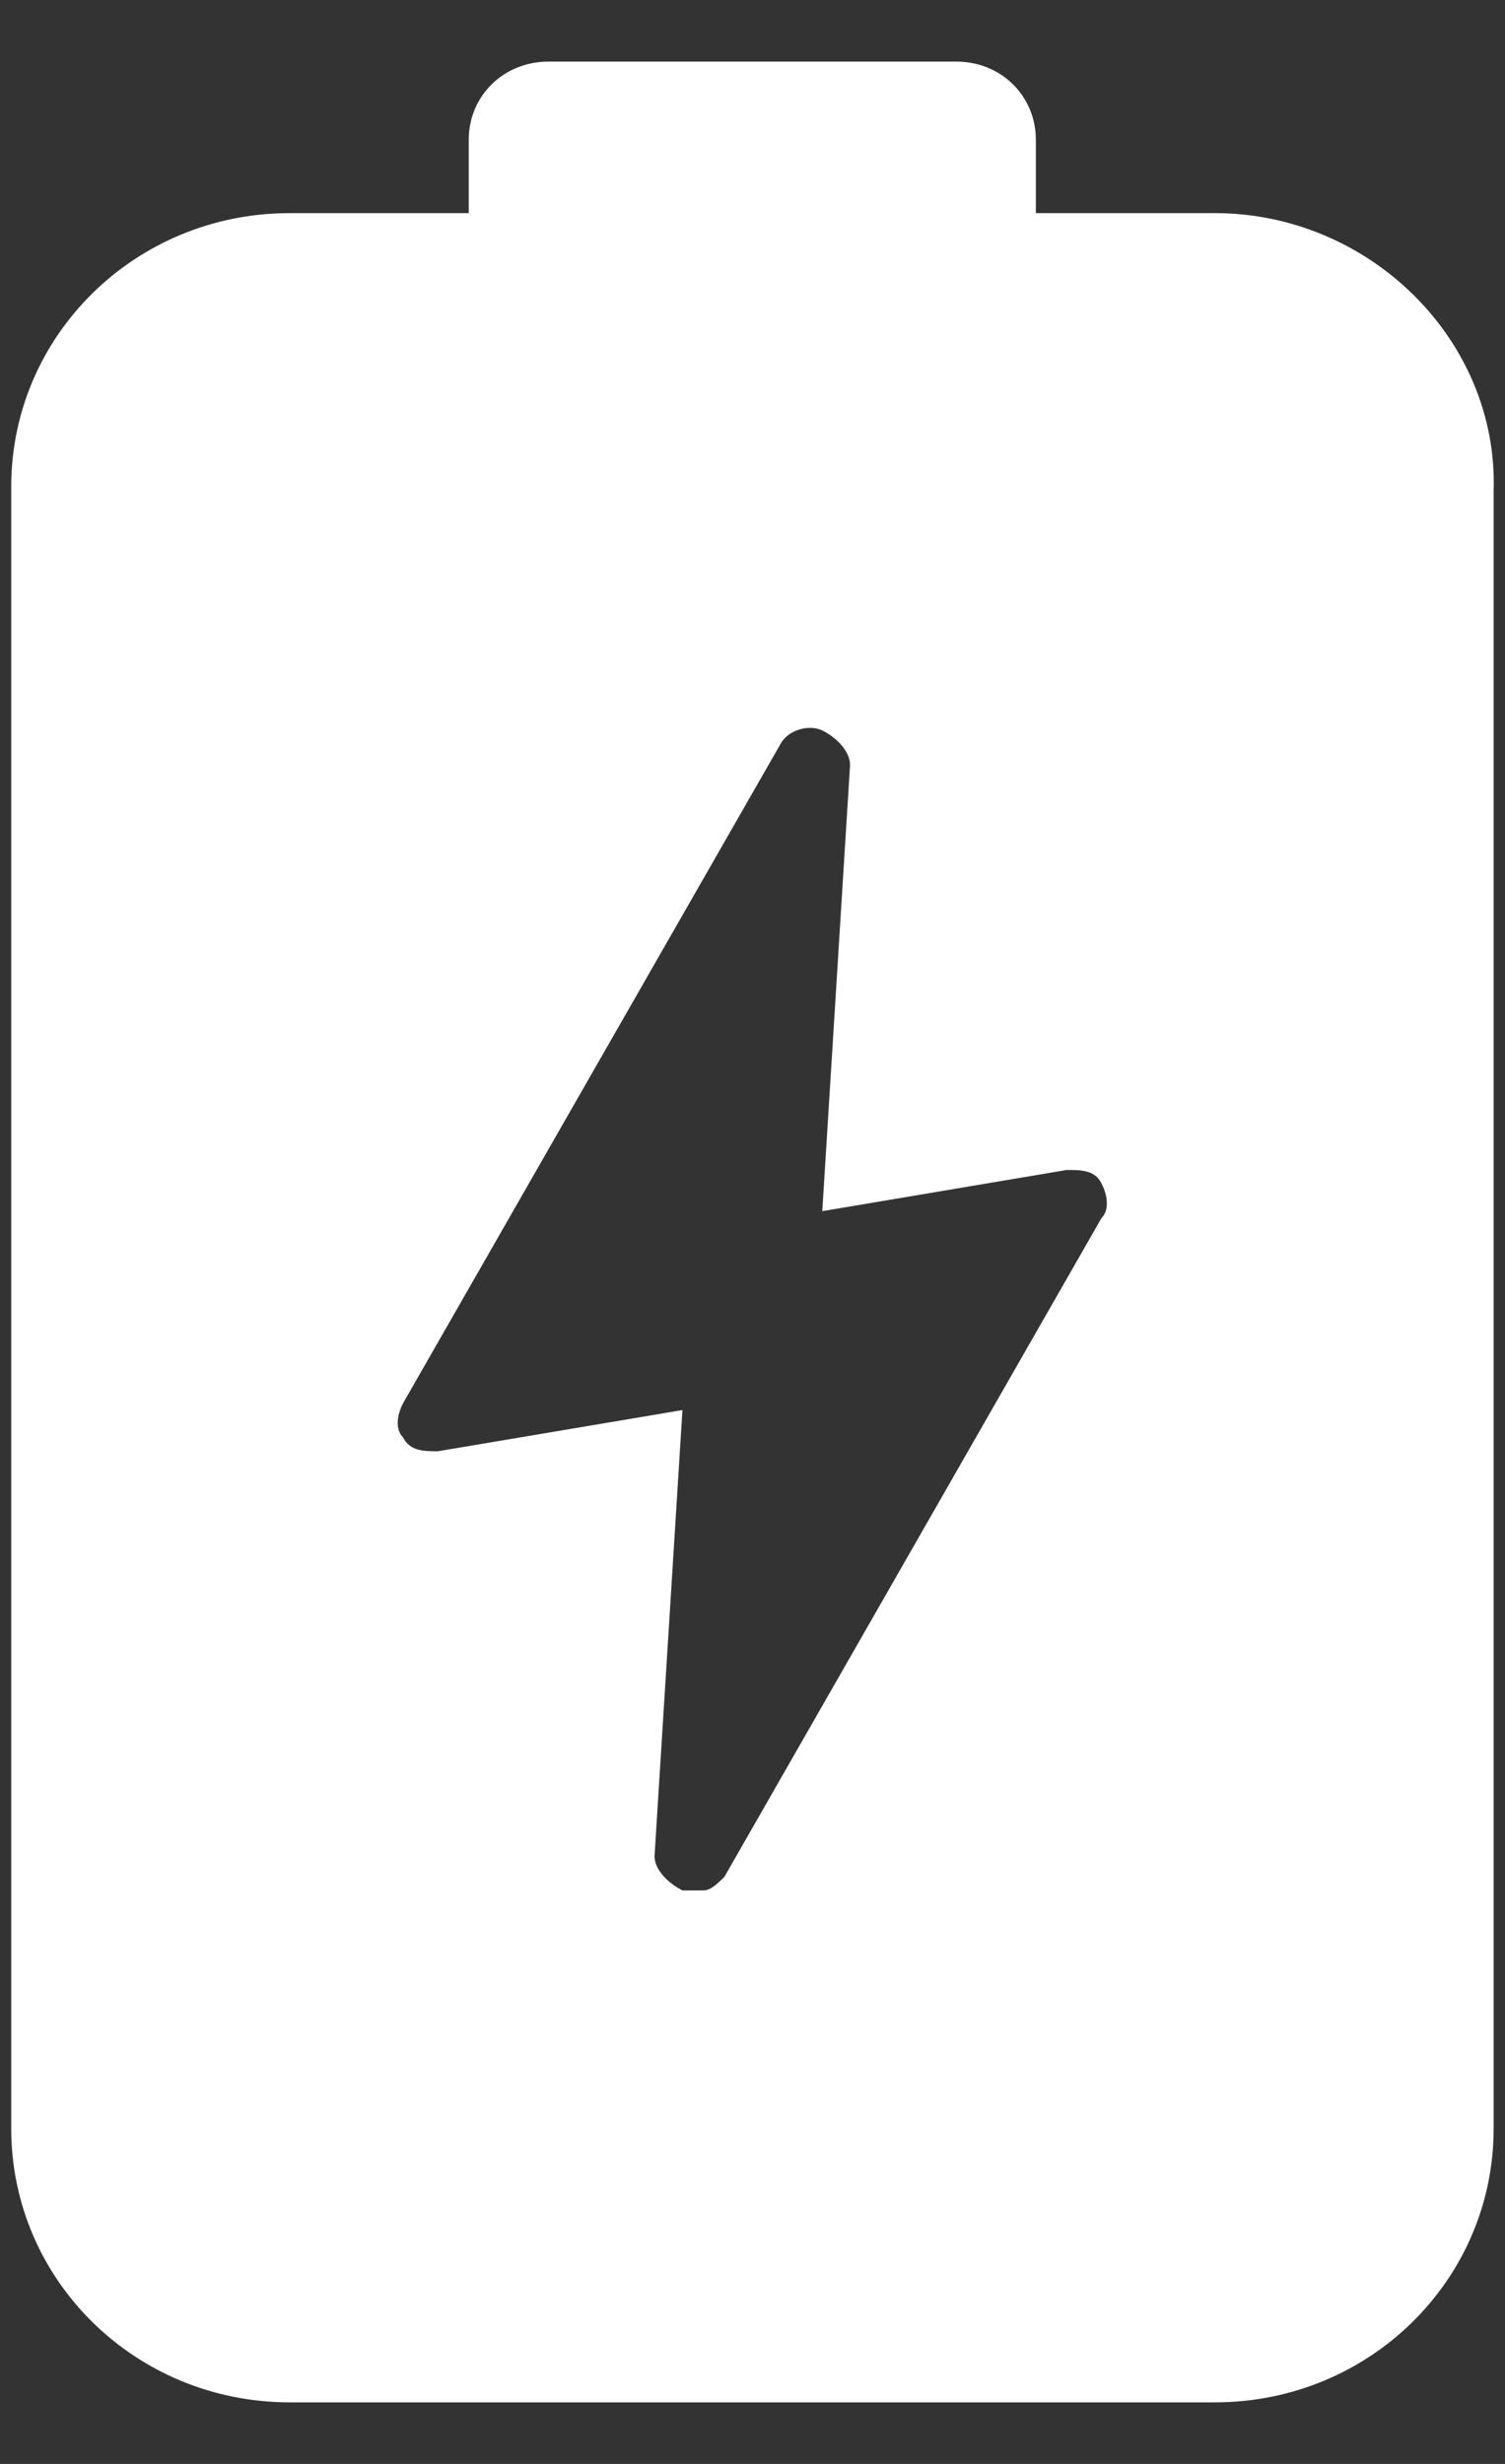 <svg width="11" height="18" viewBox="0 0 11 18" fill="none" xmlns="http://www.w3.org/2000/svg">
<rect x="0" y="0" width="11" height="18" fill="#333333" stroke="none"/>
<g clip-path="url(#clip0_227_564)">
<path d="M8.88 1.557H7.571V1.021C7.571 0.7 7.316 0.45 6.99 0.45H4.009C3.681 0.45 3.426 0.7 3.426 1.021V1.557H2.117C0.99 1.557 0.082 2.45 0.082 3.555V15.55C0.082 16.657 0.99 17.55 2.117 17.55H8.88C10.008 17.55 10.917 16.657 10.917 15.55V3.591C10.954 2.484 10.008 1.557 8.88 1.557ZM3.201 10.602C3.1 10.602 2.997 10.602 2.946 10.501C2.894 10.45 2.894 10.352 2.946 10.251L5.703 5.438C5.755 5.336 5.907 5.288 6.01 5.336C6.113 5.387 6.213 5.488 6.213 5.589L6.01 8.848L7.797 8.547C7.9 8.547 8.003 8.547 8.051 8.646C8.103 8.747 8.103 8.848 8.051 8.898L5.294 13.712C5.245 13.76 5.194 13.81 5.142 13.81H4.988C4.887 13.76 4.784 13.661 4.784 13.56L4.988 10.301L3.201 10.602Z" fill="white"/>
</g>
<defs>
<clipPath id="clip0_227_564">
<rect width="11" height="18" fill="white"/>
</clipPath>
</defs>
</svg>
